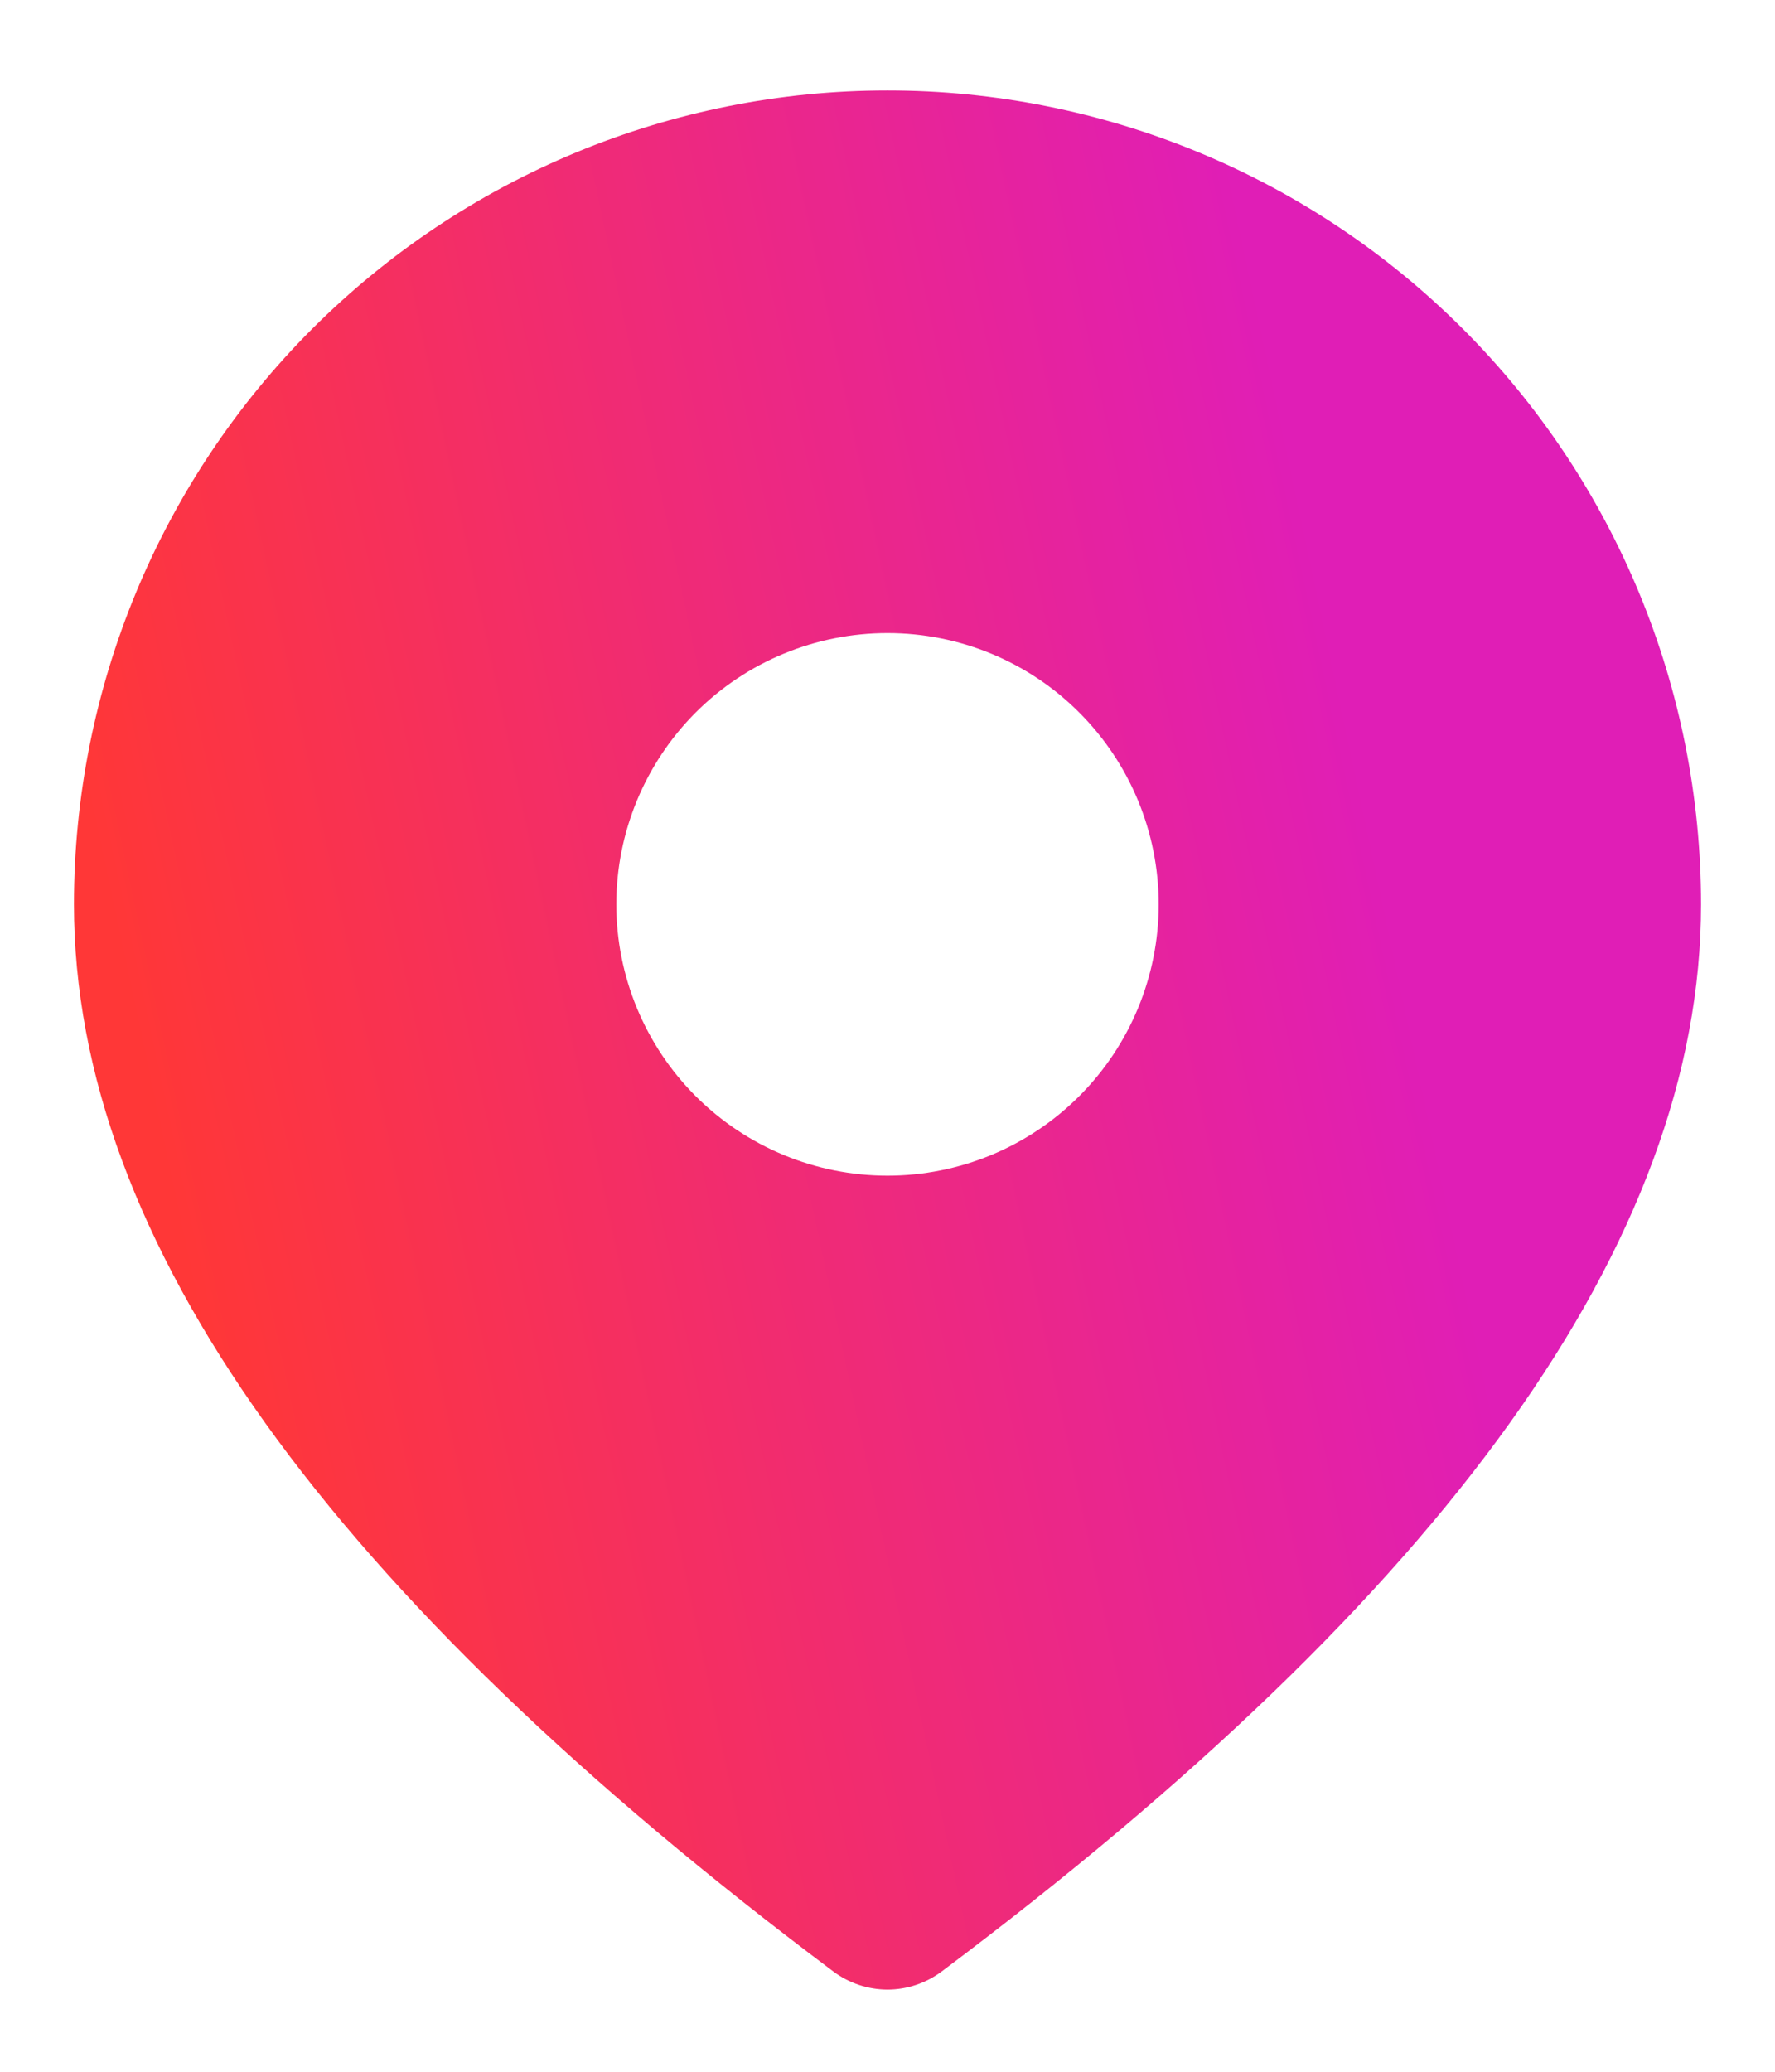<svg width="18" height="21" viewBox="0 0 18 21" fill="none" xmlns="http://www.w3.org/2000/svg">
                    <path d="M9 0.917C11.188 0.917 13.287 1.786 14.834 3.333C16.381 4.88 17.25 6.979 17.25 9.167C17.25 12.582 14.647 16.161 9.55 19.983C9.391 20.102 9.198 20.167 9 20.167C8.802 20.167 8.609 20.102 8.45 19.983C3.353 16.161 0.75 12.582 0.75 9.167C0.75 6.979 1.619 4.88 3.166 3.333C4.714 1.786 6.812 0.917 9 0.917ZM9 6.417C8.271 6.417 7.571 6.706 7.055 7.222C6.54 7.738 6.25 8.437 6.25 9.167C6.25 9.896 6.54 10.596 7.055 11.111C7.571 11.627 8.271 11.917 9 11.917C9.729 11.917 10.429 11.627 10.944 11.111C11.46 10.596 11.75 9.896 11.75 9.167C11.75 8.437 11.46 7.738 10.944 7.222C10.429 6.706 9.729 6.417 9 6.417Z" fill="url(#paint0_linear_7037_53614)" />
                    <defs>
                        <linearGradient id="paint0_linear_7037_53614" x1="-1.874" y1="0.977" x2="11.718" y2="-1.911" gradientUnits="userSpaceOnUse">
                            <stop offset="0.087" stop-color="#FF3737" />
                            <stop offset="1" stop-color="#E01EB6" />
                        </linearGradient>
                    </defs>
                </svg>